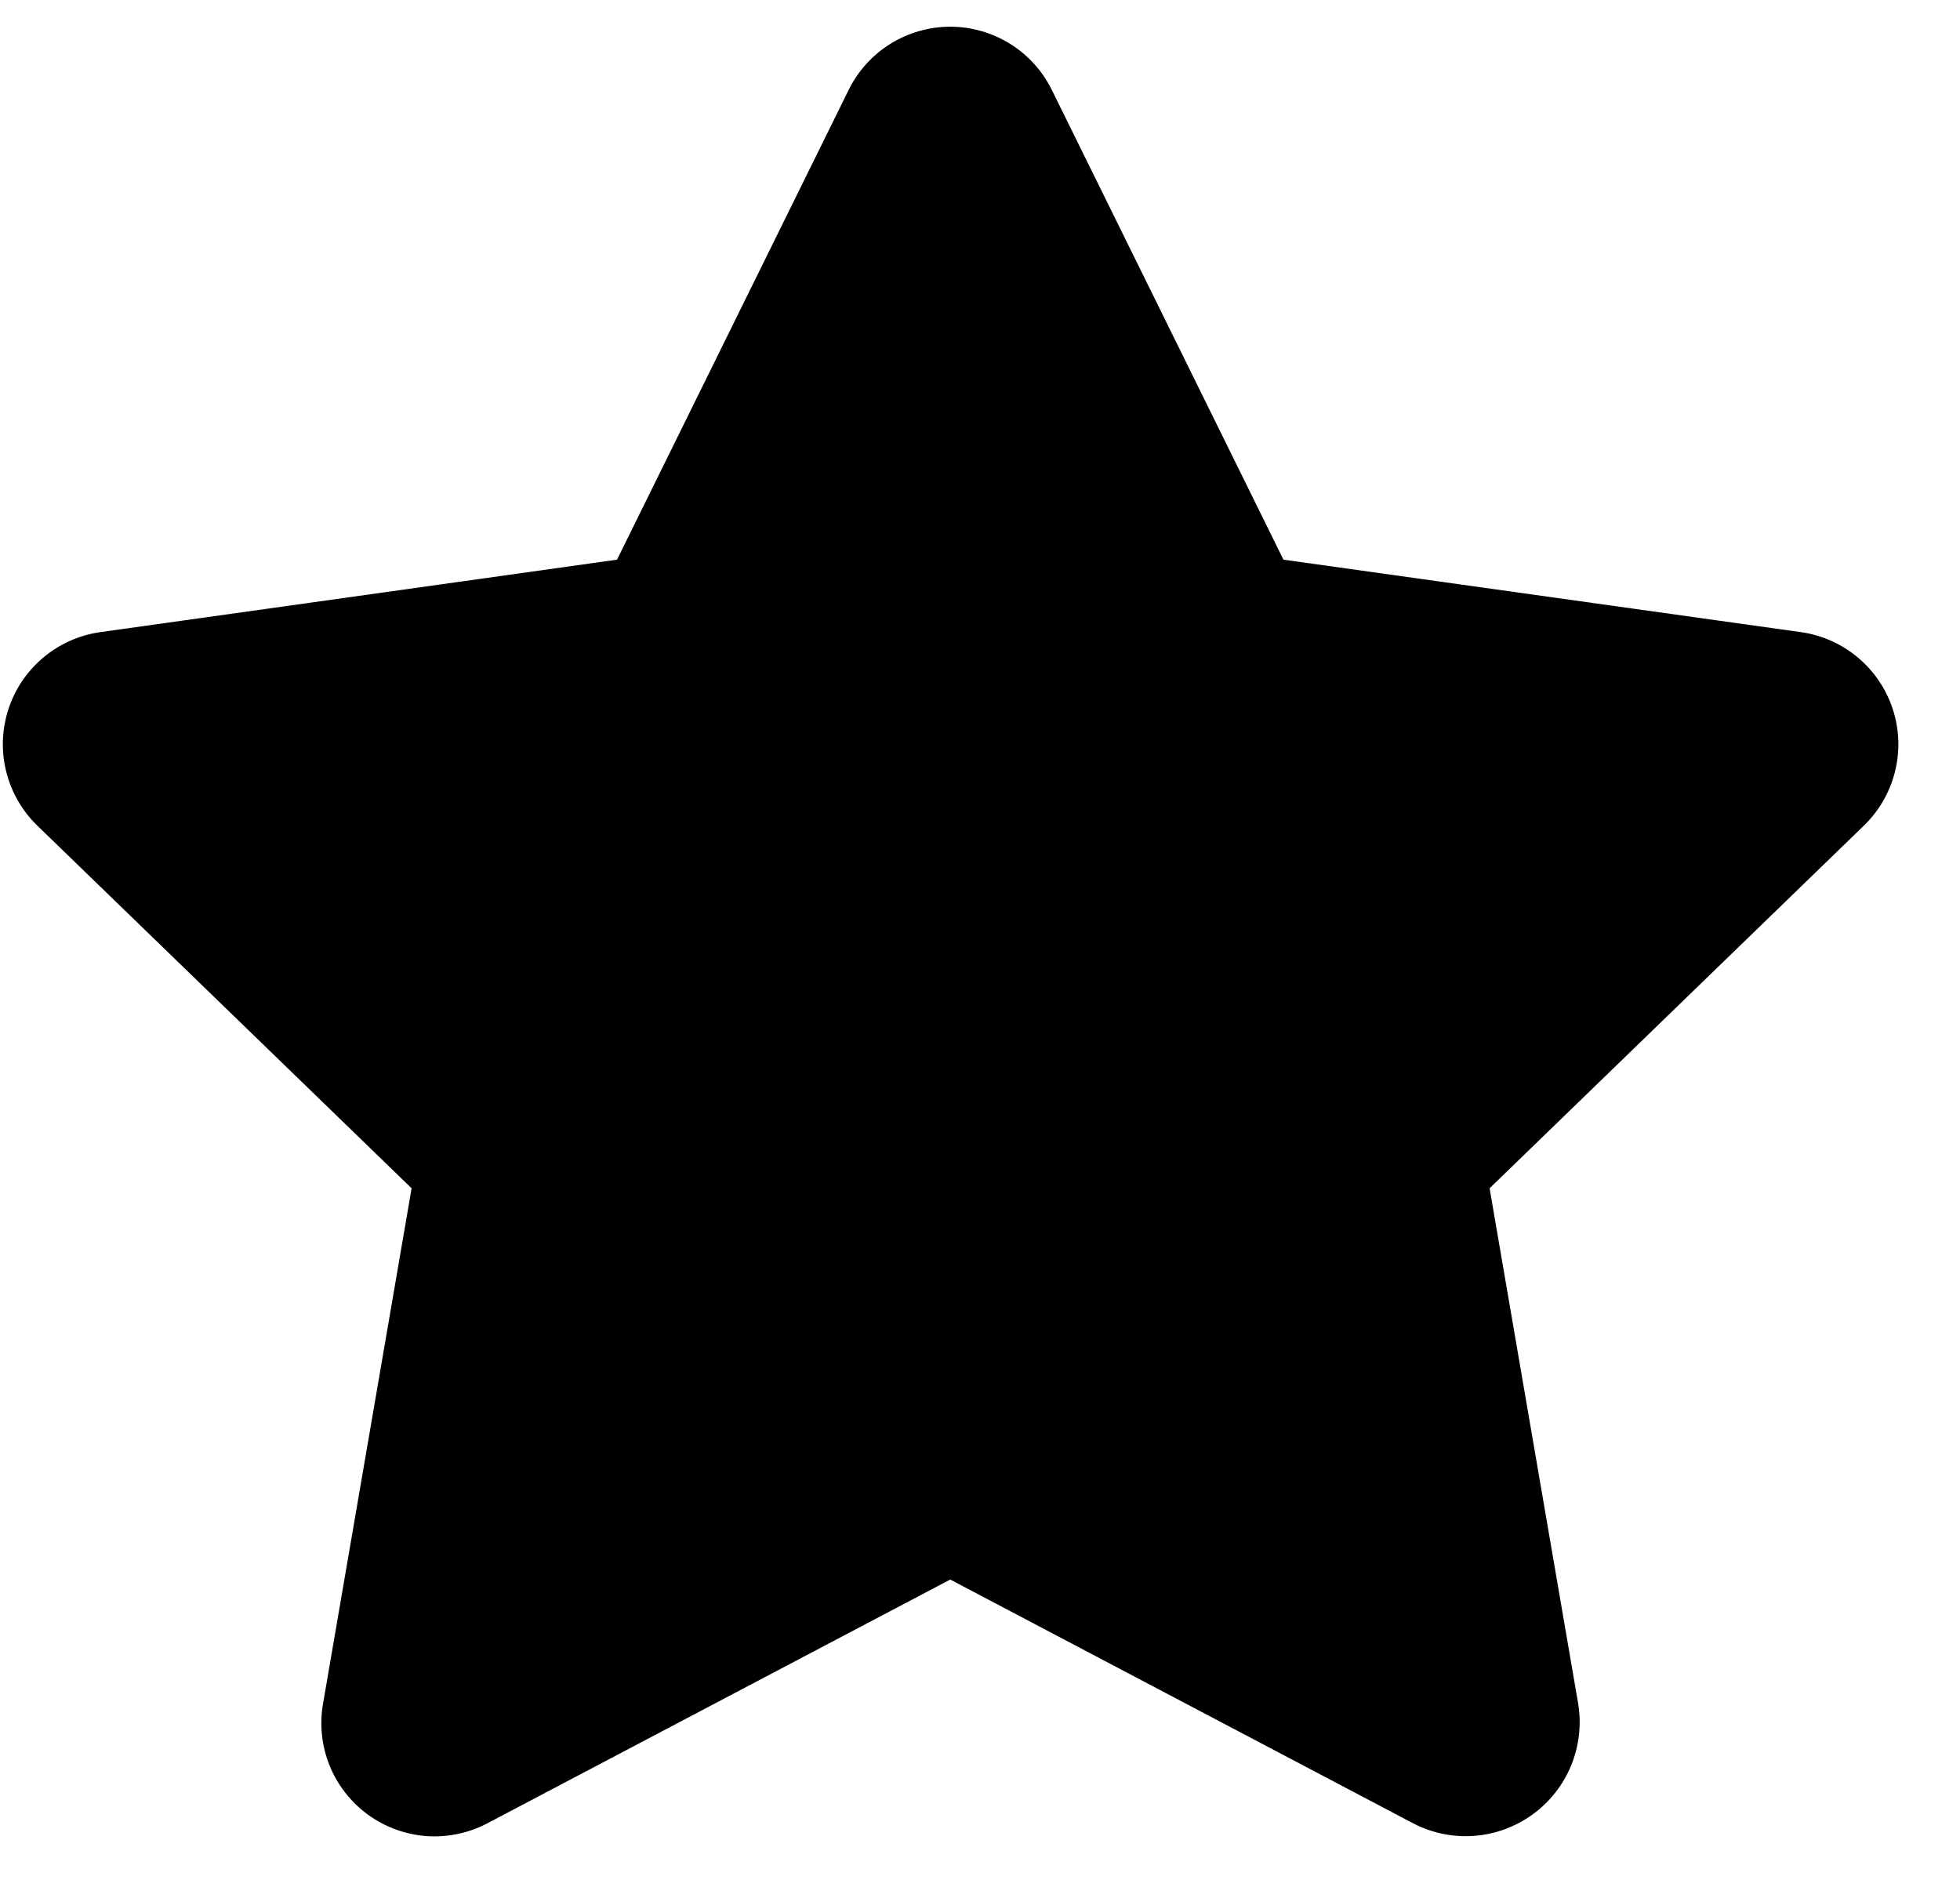 <svg width="27" height="26" viewBox="0 0 27 26" fill="none" xmlns="http://www.w3.org/2000/svg">
<path d="M11.69 1.24L8.5 7.71L1.37 8.71C1.082 8.753 0.813 8.875 0.591 9.063C0.369 9.251 0.204 9.497 0.115 9.773C0.025 10.05 0.015 10.346 0.085 10.628C0.155 10.91 0.302 11.167 0.51 11.37L5.67 16.37L4.45 23.47C4.4 23.757 4.431 24.052 4.54 24.322C4.649 24.592 4.832 24.826 5.067 24.998C5.302 25.169 5.581 25.272 5.871 25.294C6.161 25.315 6.452 25.255 6.71 25.12L13.09 21.76L19.47 25.12C19.729 25.254 20.019 25.313 20.31 25.291C20.6 25.269 20.878 25.166 21.114 24.995C21.349 24.824 21.533 24.591 21.643 24.322C21.754 24.052 21.787 23.757 21.74 23.47L20.52 16.37L25.68 11.37C25.888 11.167 26.035 10.91 26.105 10.628C26.175 10.346 26.165 10.05 26.075 9.773C25.986 9.497 25.821 9.251 25.599 9.063C25.377 8.875 25.108 8.753 24.82 8.71L17.68 7.71L14.49 1.24C14.361 0.978 14.162 0.758 13.915 0.604C13.667 0.45 13.382 0.368 13.09 0.368C12.799 0.368 12.513 0.45 12.265 0.604C12.018 0.758 11.819 0.978 11.69 1.24Z" fill="#000000"/>
</svg>

